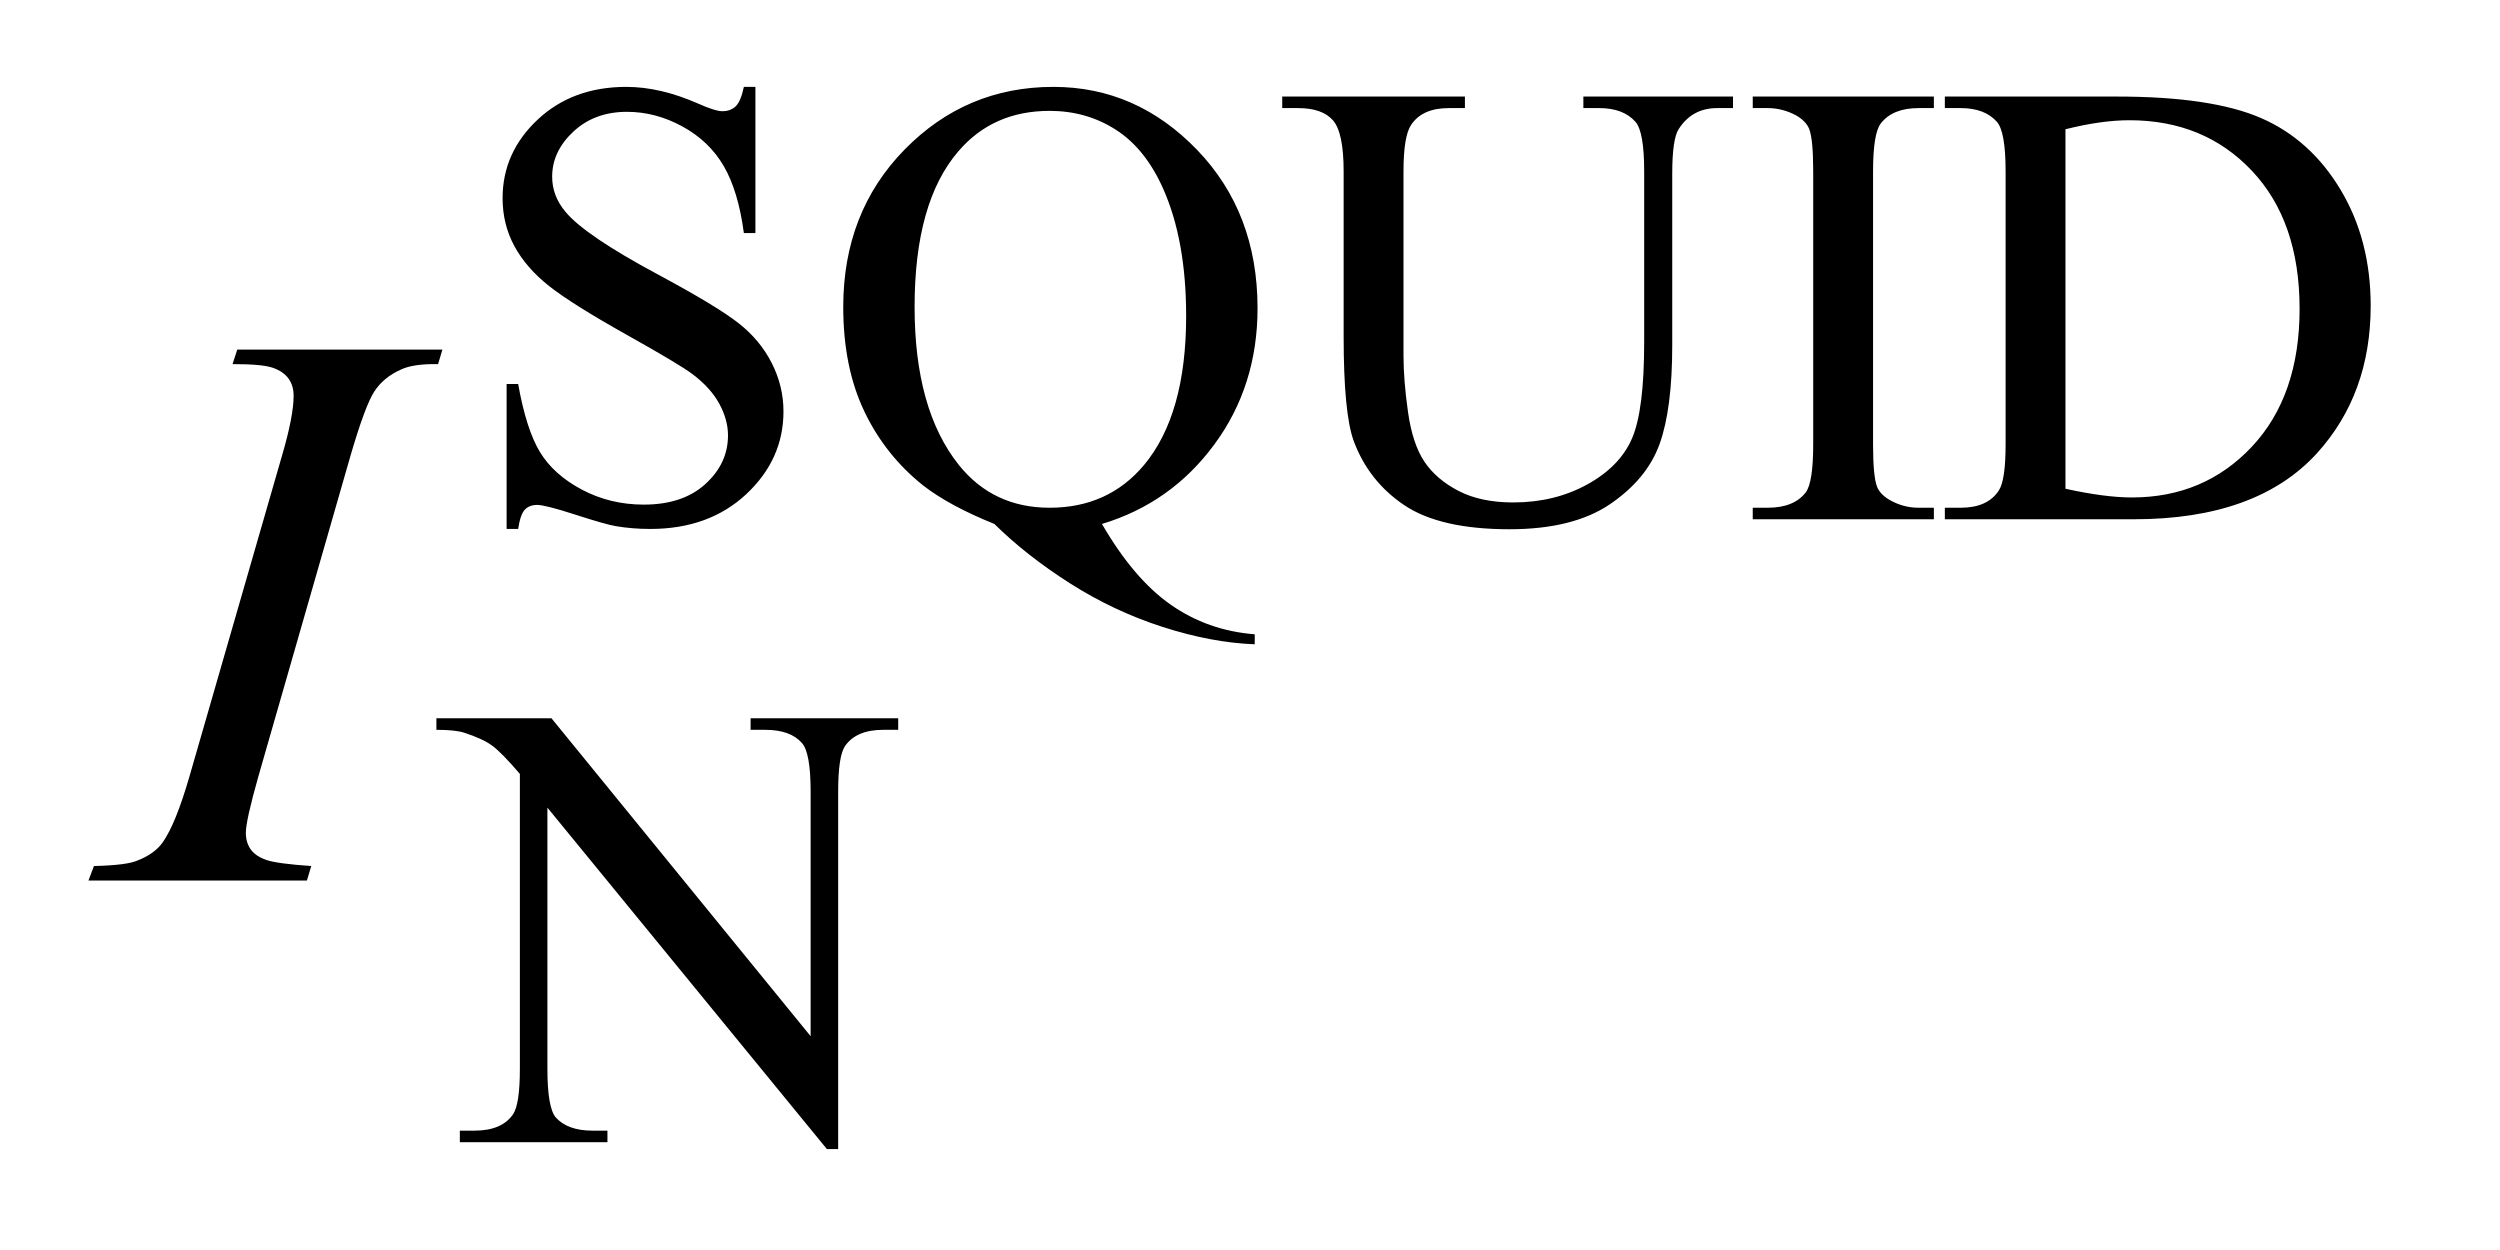 <?xml version="1.0" encoding="UTF-8"?>
<!DOCTYPE svg PUBLIC '-//W3C//DTD SVG 1.0//EN'
          'http://www.w3.org/TR/2001/REC-SVG-20010904/DTD/svg10.dtd'>
<svg stroke-dasharray="none" shape-rendering="auto" xmlns="http://www.w3.org/2000/svg" font-family="'Dialog'" text-rendering="auto" width="44" fill-opacity="1" color-interpolation="auto" color-rendering="auto" preserveAspectRatio="xMidYMid meet" font-size="12px" viewBox="0 0 44 22" fill="black" xmlns:xlink="http://www.w3.org/1999/xlink" stroke="black" image-rendering="auto" stroke-miterlimit="10" stroke-linecap="square" stroke-linejoin="miter" font-style="normal" stroke-width="1" height="22" stroke-dashoffset="0" font-weight="normal" stroke-opacity="1"
><!--Generated by the Batik Graphics2D SVG Generator--><defs id="genericDefs"
  /><g
  ><defs id="defs1"
    ><clipPath clipPathUnits="userSpaceOnUse" id="clipPath1"
      ><path d="M0.847 2.106 L28.586 2.106 L28.586 16.039 L0.847 16.039 L0.847 2.106 Z"
      /></clipPath
      ><clipPath clipPathUnits="userSpaceOnUse" id="clipPath2"
      ><path d="M27.051 67.285 L27.051 512.418 L913.293 512.418 L913.293 67.285 Z"
      /></clipPath
    ></defs
    ><g transform="scale(1.576,1.576) translate(-0.847,-2.106) matrix(0.031,0,0,0.031,0,0)"
    ><path d="M299.453 99.234 L299.453 151.906 L295.297 151.906 Q293.281 136.75 288.047 127.766 Q282.828 118.781 273.172 113.5 Q263.516 108.219 253.188 108.219 Q241.5 108.219 233.859 115.359 Q226.234 122.484 226.234 131.578 Q226.234 138.547 231.062 144.266 Q238.031 152.688 264.188 166.734 Q285.531 178.188 293.328 184.312 Q301.141 190.422 305.344 198.734 Q309.562 207.047 309.562 216.141 Q309.562 233.438 296.141 245.969 Q282.719 258.484 261.609 258.484 Q254.984 258.484 249.141 257.469 Q245.656 256.906 234.703 253.375 Q223.766 249.828 220.844 249.828 Q218.031 249.828 216.406 251.516 Q214.781 253.203 213.984 258.484 L209.828 258.484 L209.828 206.266 L213.984 206.266 Q216.906 222.656 221.844 230.797 Q226.797 238.938 236.953 244.328 Q247.125 249.719 259.25 249.719 Q273.281 249.719 281.422 242.312 Q289.578 234.891 289.578 224.797 Q289.578 219.172 286.484 213.453 Q283.391 207.719 276.875 202.781 Q272.5 199.406 252.953 188.469 Q233.422 177.516 225.156 171 Q216.906 164.484 212.641 156.625 Q208.375 148.766 208.375 139.328 Q208.375 122.922 220.953 111.078 Q233.531 99.234 252.953 99.234 Q265.094 99.234 278.672 105.188 Q284.969 108 287.547 108 Q290.469 108 292.312 106.266 Q294.172 104.516 295.297 99.234 L299.453 99.234 ZM424.297 256.688 Q435.75 276.453 449.062 285.766 Q462.375 295.094 479.328 296.438 L479.328 300.031 Q463.828 299.469 446.188 293.797 Q428.562 288.125 412.781 278.078 Q397.016 268.031 385.547 256.688 Q369.375 250.172 359.953 242.875 Q346.25 231.984 338.672 216.094 Q331.094 200.188 331.094 178.516 Q331.094 144.375 353.203 121.812 Q375.328 99.234 406.781 99.234 Q436.656 99.234 458.5 121.859 Q480.344 144.484 480.344 178.969 Q480.344 206.938 464.781 228.047 Q449.234 249.156 424.297 256.688 ZM405.438 107.875 Q385 107.875 372.531 122.484 Q356.797 140.781 356.797 178.516 Q356.797 215.469 372.75 235.453 Q385.109 250.844 405.438 250.844 Q426.547 250.844 439.453 235.453 Q454.625 217.266 454.625 181.781 Q454.625 154.484 446.312 135.844 Q439.906 121.469 429.297 114.672 Q418.688 107.875 405.438 107.875 ZM597.719 106.875 L597.719 102.719 L651.625 102.719 L651.625 106.875 L645.906 106.875 Q636.922 106.875 632.094 114.391 Q629.734 117.875 629.734 130.562 L629.734 192.328 Q629.734 215.25 625.172 227.891 Q620.625 240.516 607.312 249.562 Q594.016 258.594 571.109 258.594 Q546.172 258.594 533.25 249.953 Q520.344 241.297 514.953 226.703 Q511.359 216.703 511.359 189.188 L511.359 129.672 Q511.359 115.625 507.484 111.25 Q503.609 106.875 494.969 106.875 L489.234 106.875 L489.234 102.719 L555.047 102.719 L555.047 106.875 L549.203 106.875 Q539.766 106.875 535.734 112.828 Q532.922 116.859 532.922 129.672 L532.922 196.047 Q532.922 204.906 534.547 216.375 Q536.172 227.828 540.438 234.234 Q544.719 240.625 552.75 244.781 Q560.781 248.938 572.453 248.938 Q587.391 248.938 599.172 242.422 Q610.969 235.906 615.297 225.75 Q619.625 215.578 619.625 191.328 L619.625 129.672 Q619.625 115.406 616.484 111.812 Q612.094 106.875 603.453 106.875 L597.719 106.875 ZM723.984 250.844 L723.984 255 L658.734 255 L658.734 250.844 L664.125 250.844 Q673.547 250.844 677.812 245.344 Q680.516 241.75 680.516 228.047 L680.516 129.672 Q680.516 118.094 679.062 114.391 Q677.938 111.594 674.453 109.562 Q669.516 106.875 664.125 106.875 L658.734 106.875 L658.734 102.719 L723.984 102.719 L723.984 106.875 L718.469 106.875 Q709.156 106.875 704.891 112.375 Q702.078 115.969 702.078 129.672 L702.078 228.047 Q702.078 239.609 703.531 243.312 Q704.656 246.125 708.25 248.156 Q713.078 250.844 718.469 250.844 L723.984 250.844 ZM727.938 255 L727.938 250.844 L733.656 250.844 Q743.312 250.844 747.359 244.672 Q749.828 240.969 749.828 228.047 L749.828 129.672 Q749.828 115.406 746.688 111.812 Q742.312 106.875 733.656 106.875 L727.938 106.875 L727.938 102.719 L789.922 102.719 Q824.062 102.719 841.859 110.469 Q859.672 118.219 870.5 136.297 Q881.344 154.375 881.344 178.078 Q881.344 209.859 862.016 231.188 Q840.344 255 795.984 255 L727.938 255 ZM771.391 244 Q785.656 247.141 795.312 247.141 Q821.375 247.141 838.547 228.844 Q855.734 210.531 855.734 179.188 Q855.734 147.641 838.547 129.453 Q821.375 111.25 794.422 111.25 Q784.312 111.25 771.391 114.5 L771.391 244 Z" stroke="none" clip-path="url(#clipPath2)"
    /></g
    ><g transform="matrix(0.049,0,0,0.049,-1.334,-3.319)"
    ><path d="M183.969 325.719 L225.297 325.719 L318.391 439.922 L318.391 352.109 Q318.391 338.062 315.25 334.594 Q311.094 329.875 302.109 329.875 L296.828 329.875 L296.828 325.719 L349.844 325.719 L349.844 329.875 L344.453 329.875 Q334.797 329.875 330.75 335.703 Q328.281 339.297 328.281 352.109 L328.281 480.469 L324.234 480.469 L223.844 357.828 L223.844 451.609 Q223.844 465.641 226.875 469.125 Q231.141 473.844 240.016 473.844 L245.406 473.844 L245.406 478 L192.391 478 L192.391 473.844 L197.672 473.844 Q207.438 473.844 211.484 468 Q213.953 464.406 213.953 451.609 L213.953 345.703 Q207.328 337.953 203.906 335.484 Q200.484 333.016 193.844 330.875 Q190.594 329.875 183.969 329.875 L183.969 325.719 Z" stroke="none" clip-path="url(#clipPath2)"
    /></g
    ><g transform="matrix(0.049,0,0,0.049,-1.334,-3.319)"
    ><path d="M139.016 378.797 L137.469 384 L59 384 L60.969 378.797 Q72.781 378.516 76.578 376.828 Q82.766 374.438 85.719 370.219 Q90.359 363.609 95.281 346.594 L128.469 231.562 Q132.688 217.219 132.688 209.906 Q132.688 206.25 130.859 203.719 Q129.031 201.188 125.297 199.859 Q121.578 198.516 110.75 198.516 L112.438 193.312 L186.125 193.312 L184.578 198.516 Q175.578 198.375 171.219 200.484 Q164.891 203.297 161.578 208.5 Q158.281 213.703 153.078 231.562 L120.031 346.594 Q115.531 362.484 115.531 366.844 Q115.531 370.359 117.281 372.828 Q119.047 375.281 122.906 376.625 Q126.781 377.953 139.016 378.797 Z" stroke="none" clip-path="url(#clipPath2)"
    /></g
  ></g
></svg
>
